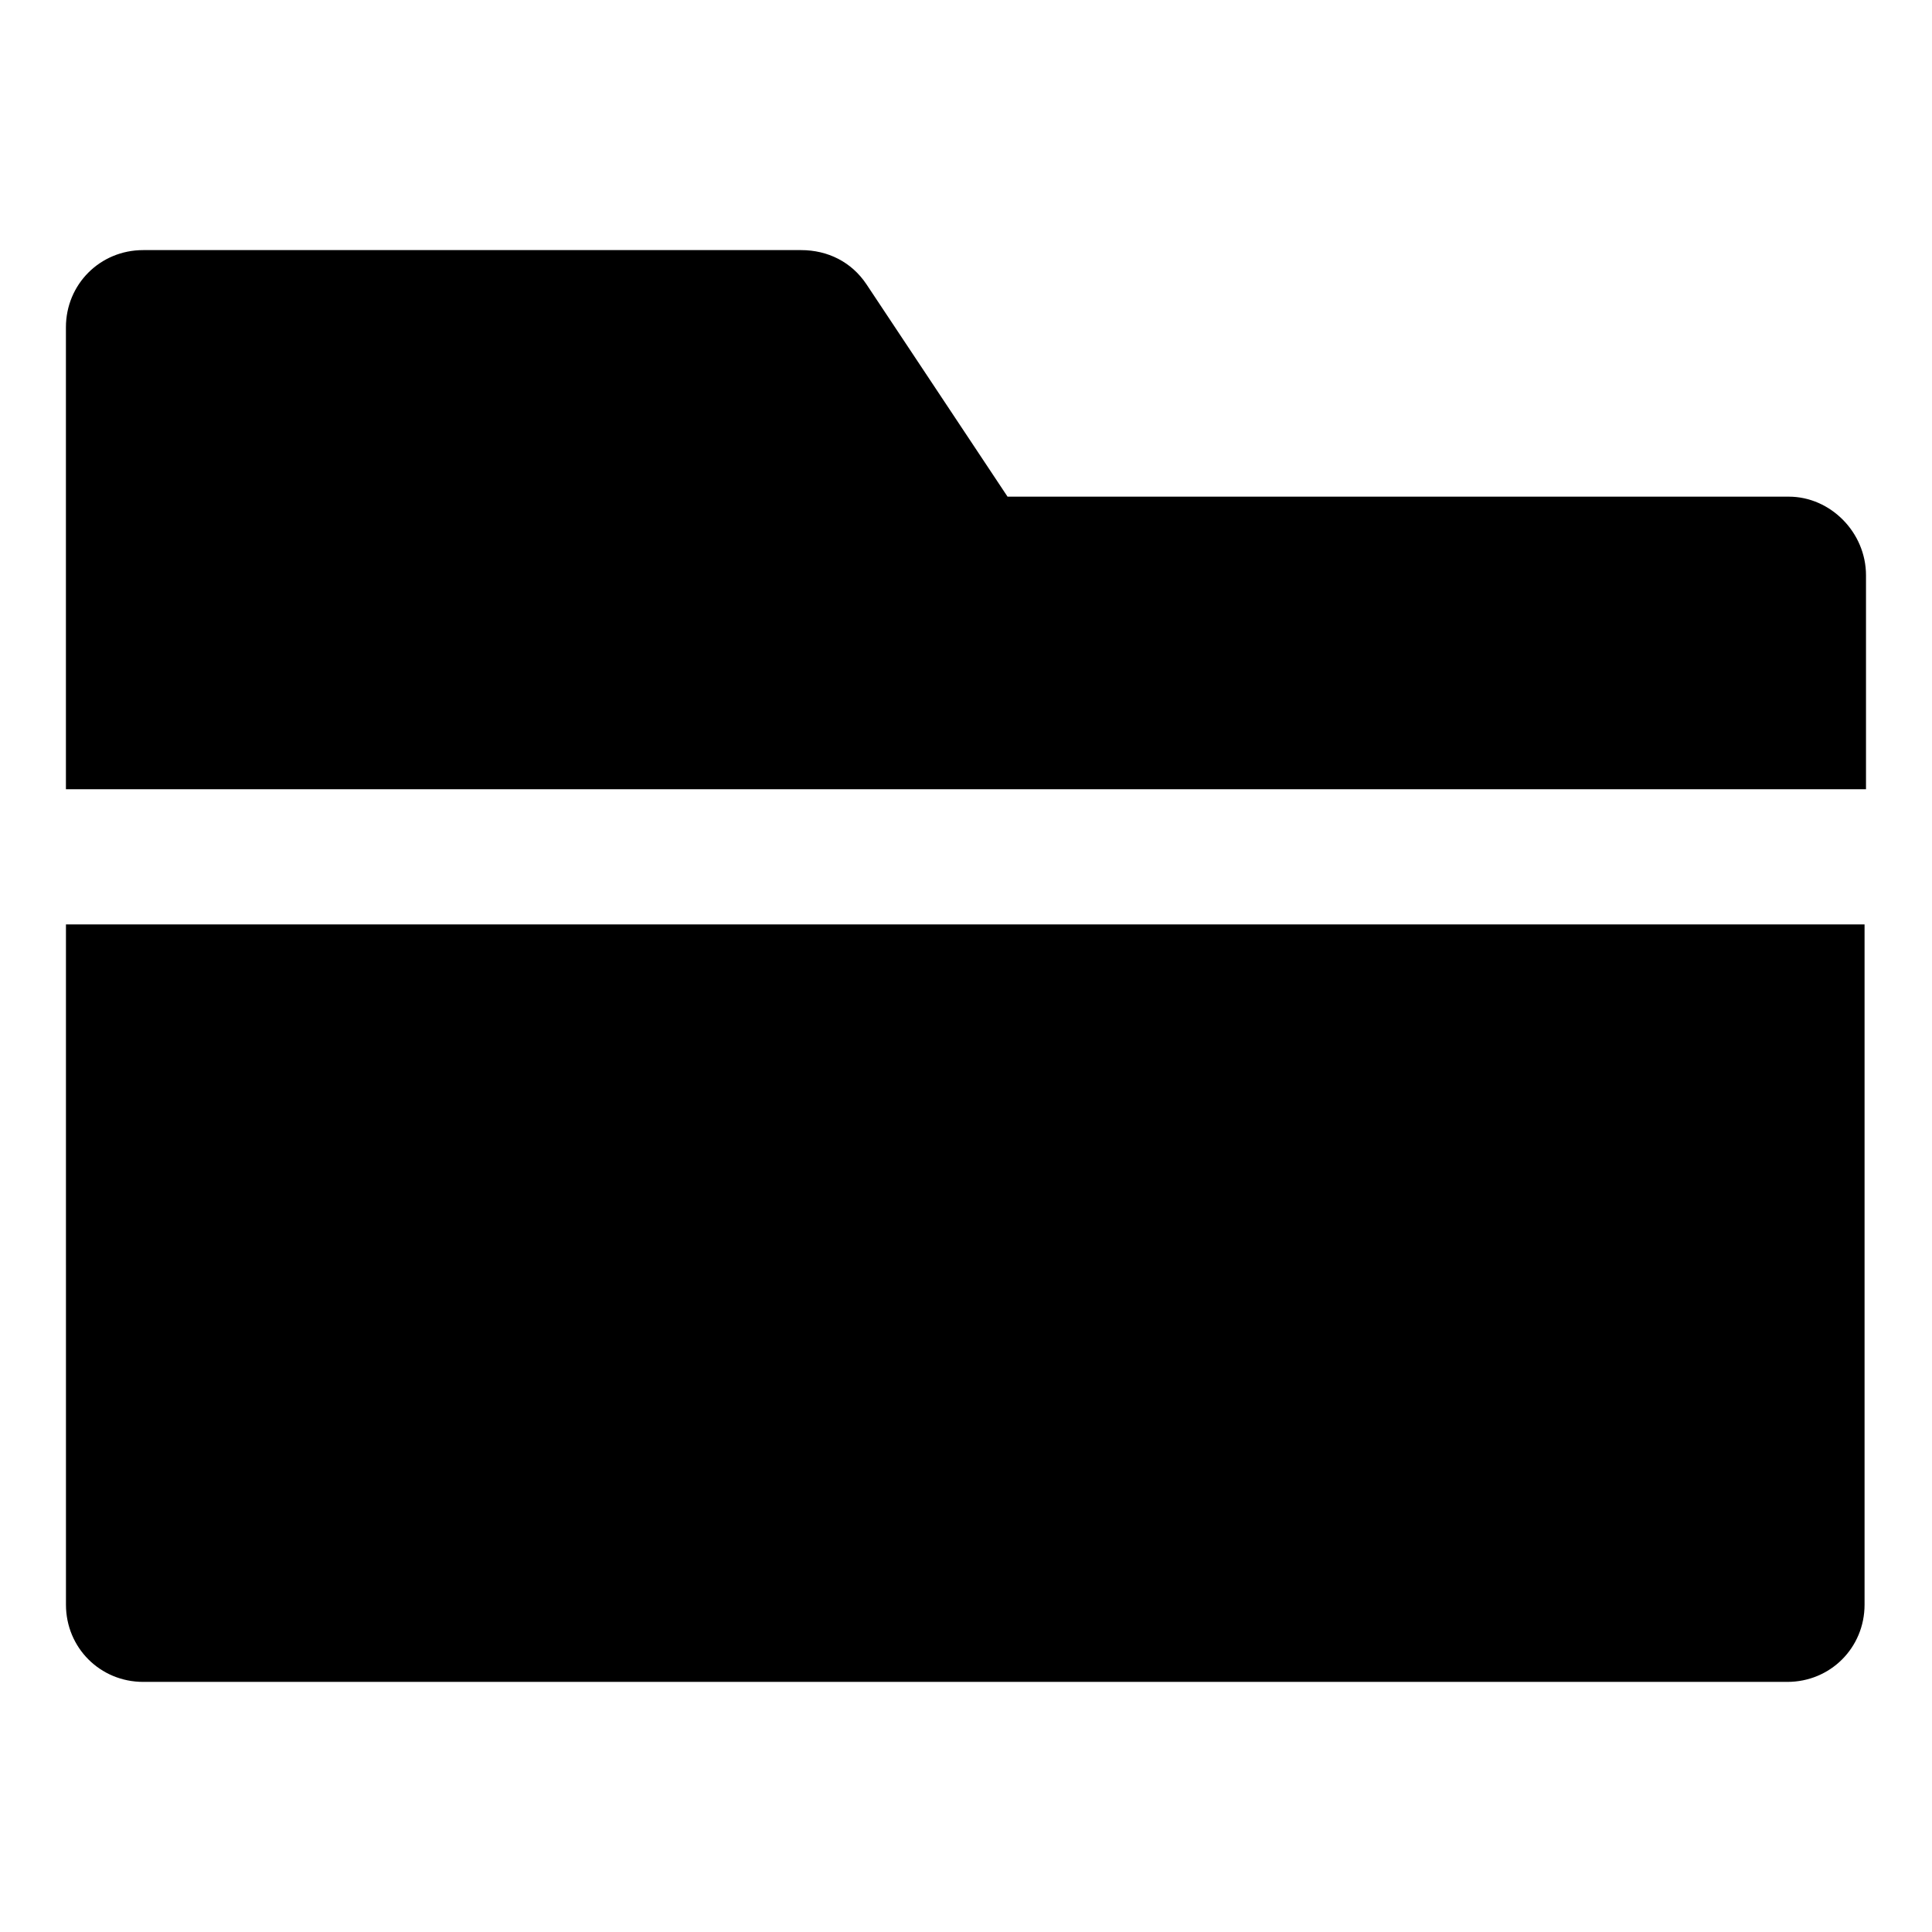 <?xml version="1.0" encoding="UTF-8"?>
<!-- Uploaded to: ICON Repo, www.iconrepo.com, Generator: ICON Repo Mixer Tools -->
<svg fill="#000000" width="800px" height="800px" version="1.1" viewBox="144 144 512 512" xmlns="http://www.w3.org/2000/svg">
 <g>
  <path d="m618.05 275.62h-207.04l-37.391-56.285c-3.938-5.902-10.234-9.055-17.32-9.055h-174.36c-11.414 0-20.469 9.055-20.469 20.469v122.41h477.04v-56.68c0-11.414-9.445-20.859-20.465-20.859z"/>
  <path d="m161.48 569.25c0 11.414 9.055 20.469 20.469 20.469h435.71c11.414 0 20.469-9.055 20.469-20.469v-180.27h-476.65z"/>
 </g>
</svg>